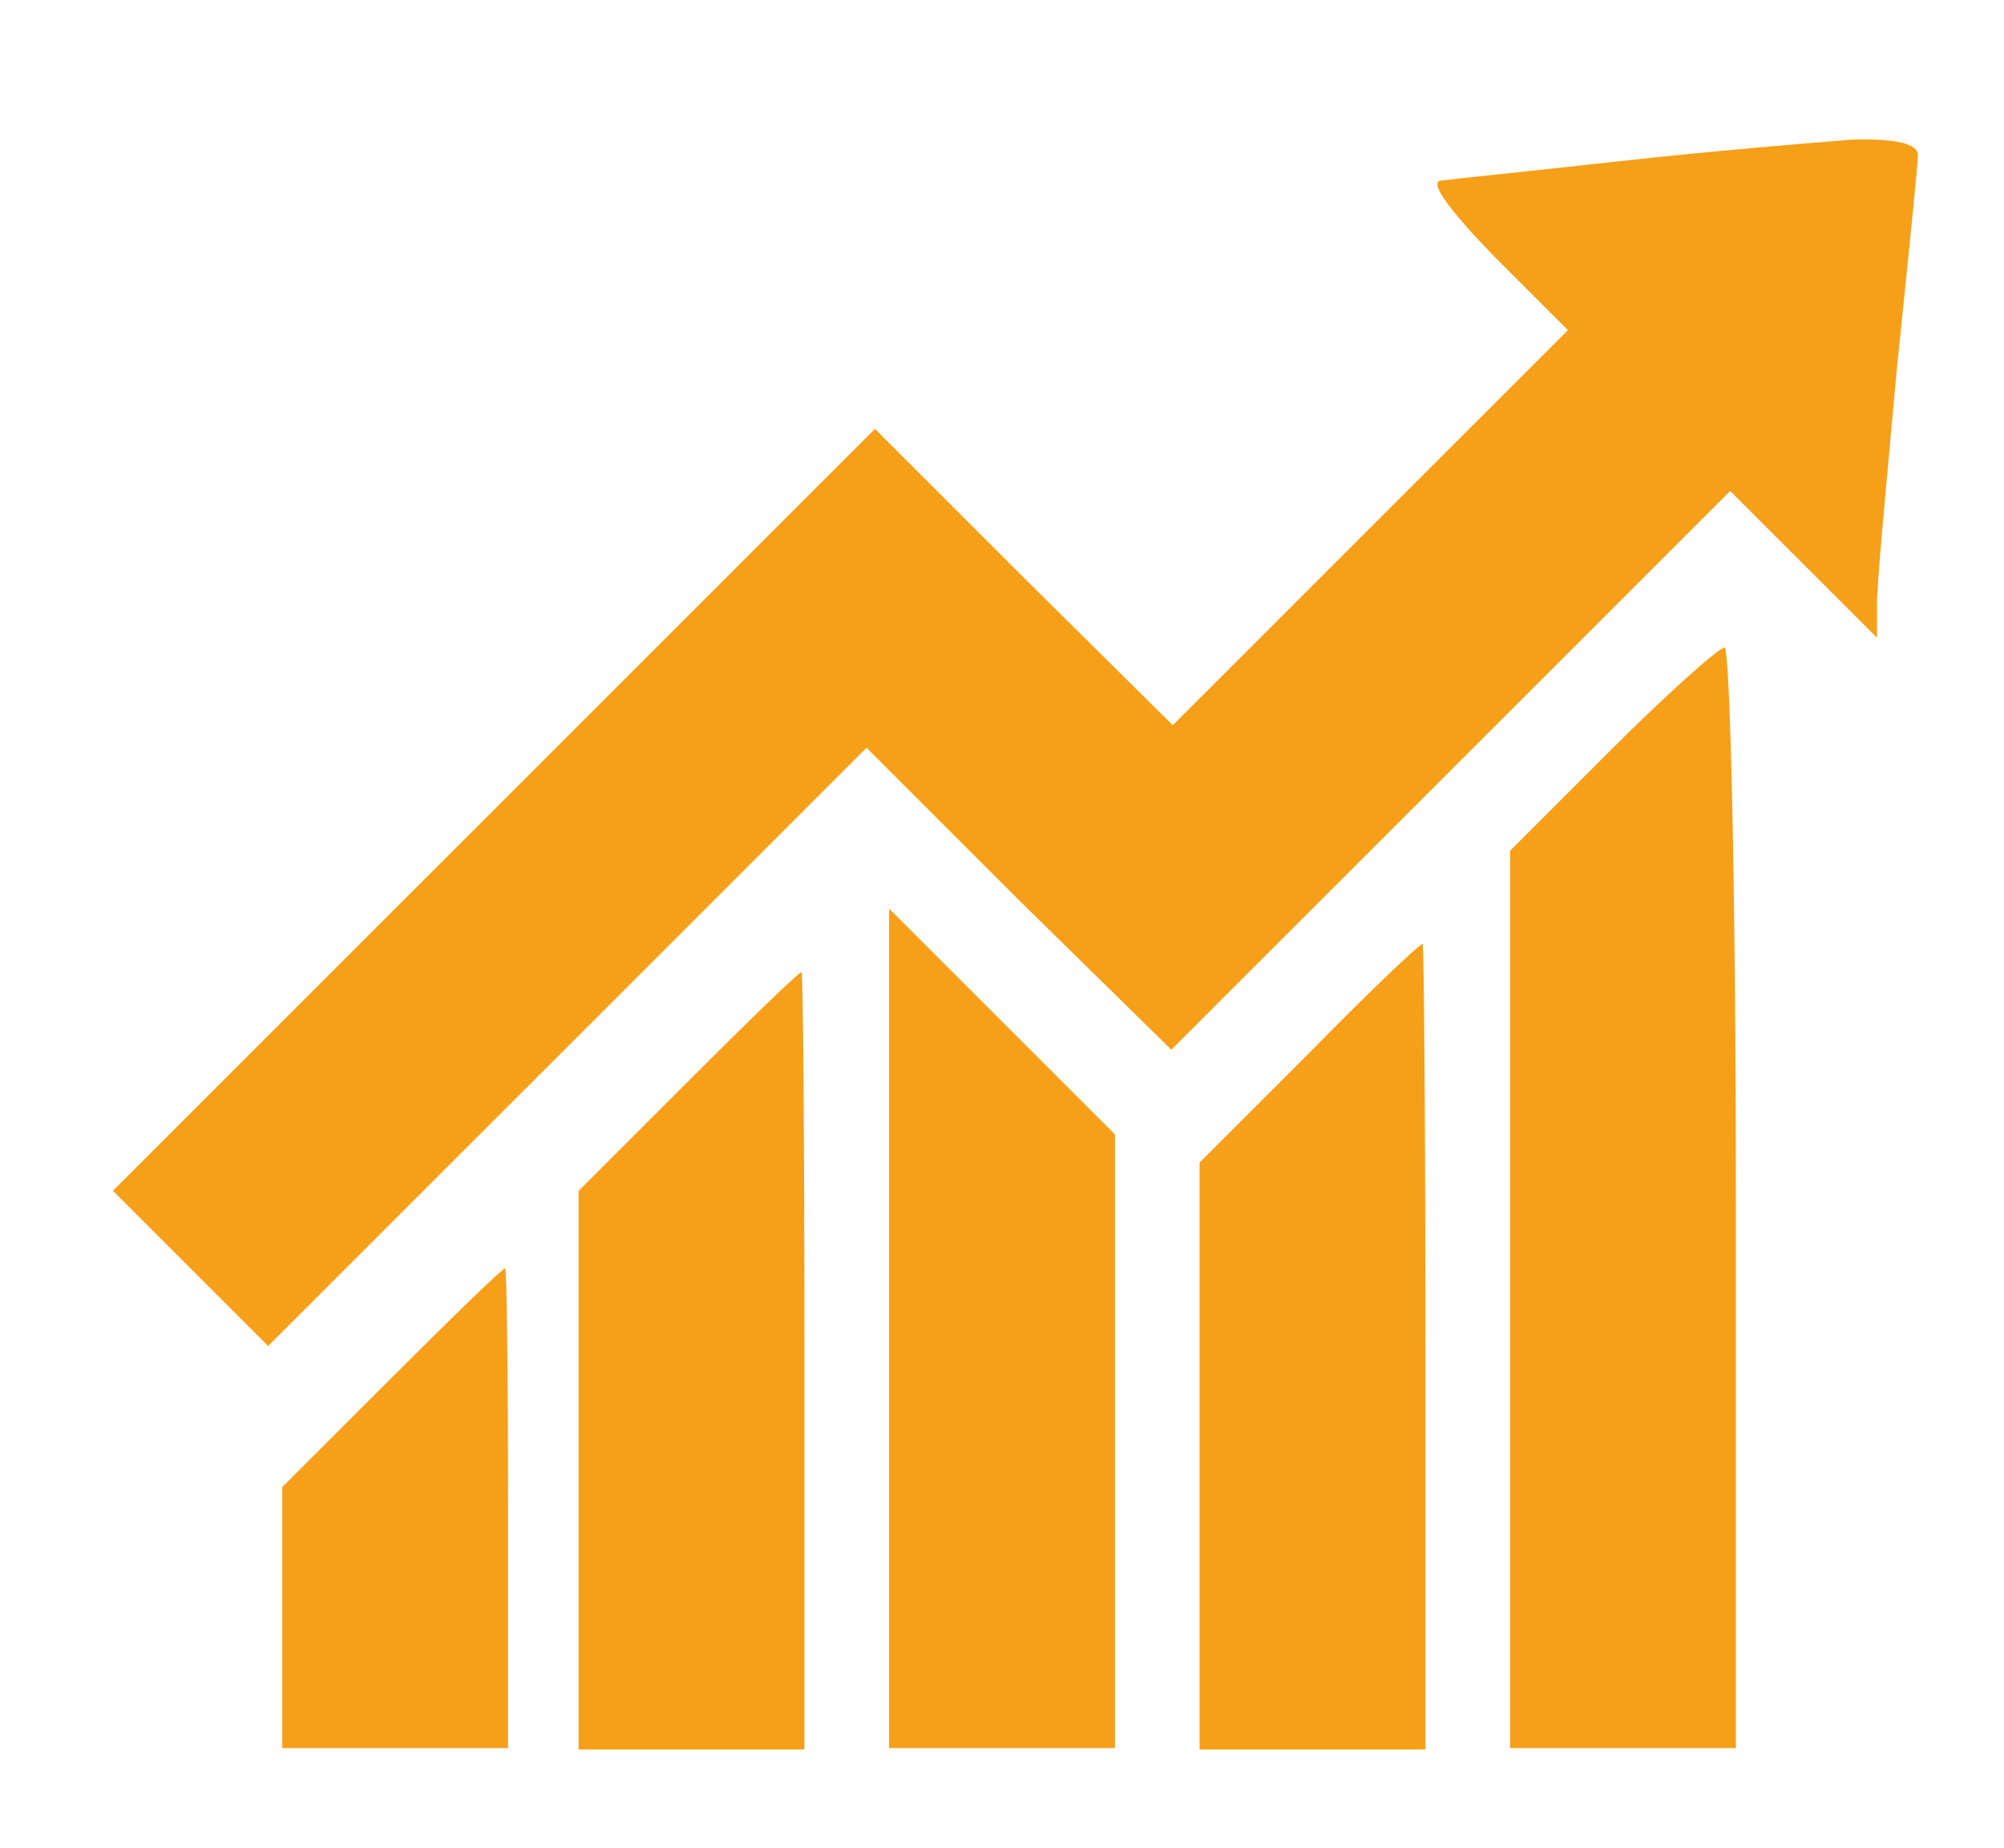 <?xml version="1.0" encoding="utf-8"?>
<!-- Generator: Adobe Illustrator 18.1.1, SVG Export Plug-In . SVG Version: 6.00 Build 0)  -->
<!DOCTYPE svg PUBLIC "-//W3C//DTD SVG 1.1//EN" "http://www.w3.org/Graphics/SVG/1.1/DTD/svg11.dtd">
<svg version="1.1" id="Livello_1" xmlns="http://www.w3.org/2000/svg" xmlns:xlink="http://www.w3.org/1999/xlink" x="0px" y="0px"
	 viewBox="0 0 142 131" enable-background="new 0 0 142 131" xml:space="preserve">
<g>
	<path fill="#F69F18" d="M115,11.4c-6.3,0.7-12.2,1.3-12.9,1.4c-0.9,0.1,0.7,2.2,3.8,5.4l5.2,5.2l-14,14l-14,14L72.5,40.9L62,30.4
		l-27,27l-27,27l5.5,5.5l5.5,5.5l21.2-21.2l21.2-21.2l10.8,10.8L83,74.4l19.8-19.8l19.8-19.8l5.2,5.2l5.2,5.2v-2.5
		c0-1.4,0.7-8.8,1.4-16.5c0.8-7.7,1.5-14.6,1.5-15.2c0-0.8-1.5-1.2-4.7-1.1C128.6,10.1,121.3,10.7,115,11.4L115,11.4z"/>
	<path fill="#F69F18" d="M114.2,53.1l-7.2,7.2v31.8v31.8h8h8v-39c0-21.5-0.4-39-0.8-39C121.8,45.9,118.2,49.1,114.2,53.1L114.2,53.1
		z"/>
	<polygon fill="#F69F18" points="63,94.1 63,123.9 71,123.9 79,123.9 79,102.1 79,80.4 71,72.4 63,64.4 63,94.1 	"/>
	<path fill="#F69F18" d="M92.8,74.6L85,82.4v20.8v20.8h8h8V95.4c0-15.7-0.1-28.5-0.2-28.5C100.6,66.9,97,70.3,92.8,74.6L92.8,74.6z"
		/>
	<path fill="#F69F18" d="M48.8,76.6L41,84.4v19.8v19.8h8h8V96.4c0-15.1-0.1-27.5-0.2-27.5C56.6,68.9,53.1,72.3,48.8,76.6L48.8,76.6z
		"/>
	<path fill="#F69F18" d="M27.8,97.6l-7.8,7.8v9.2v9.3h8h8v-17c0-9.4-0.1-17-0.2-17C35.6,89.9,32.1,93.3,27.8,97.6L27.8,97.6z"/>
</g>
</svg>
